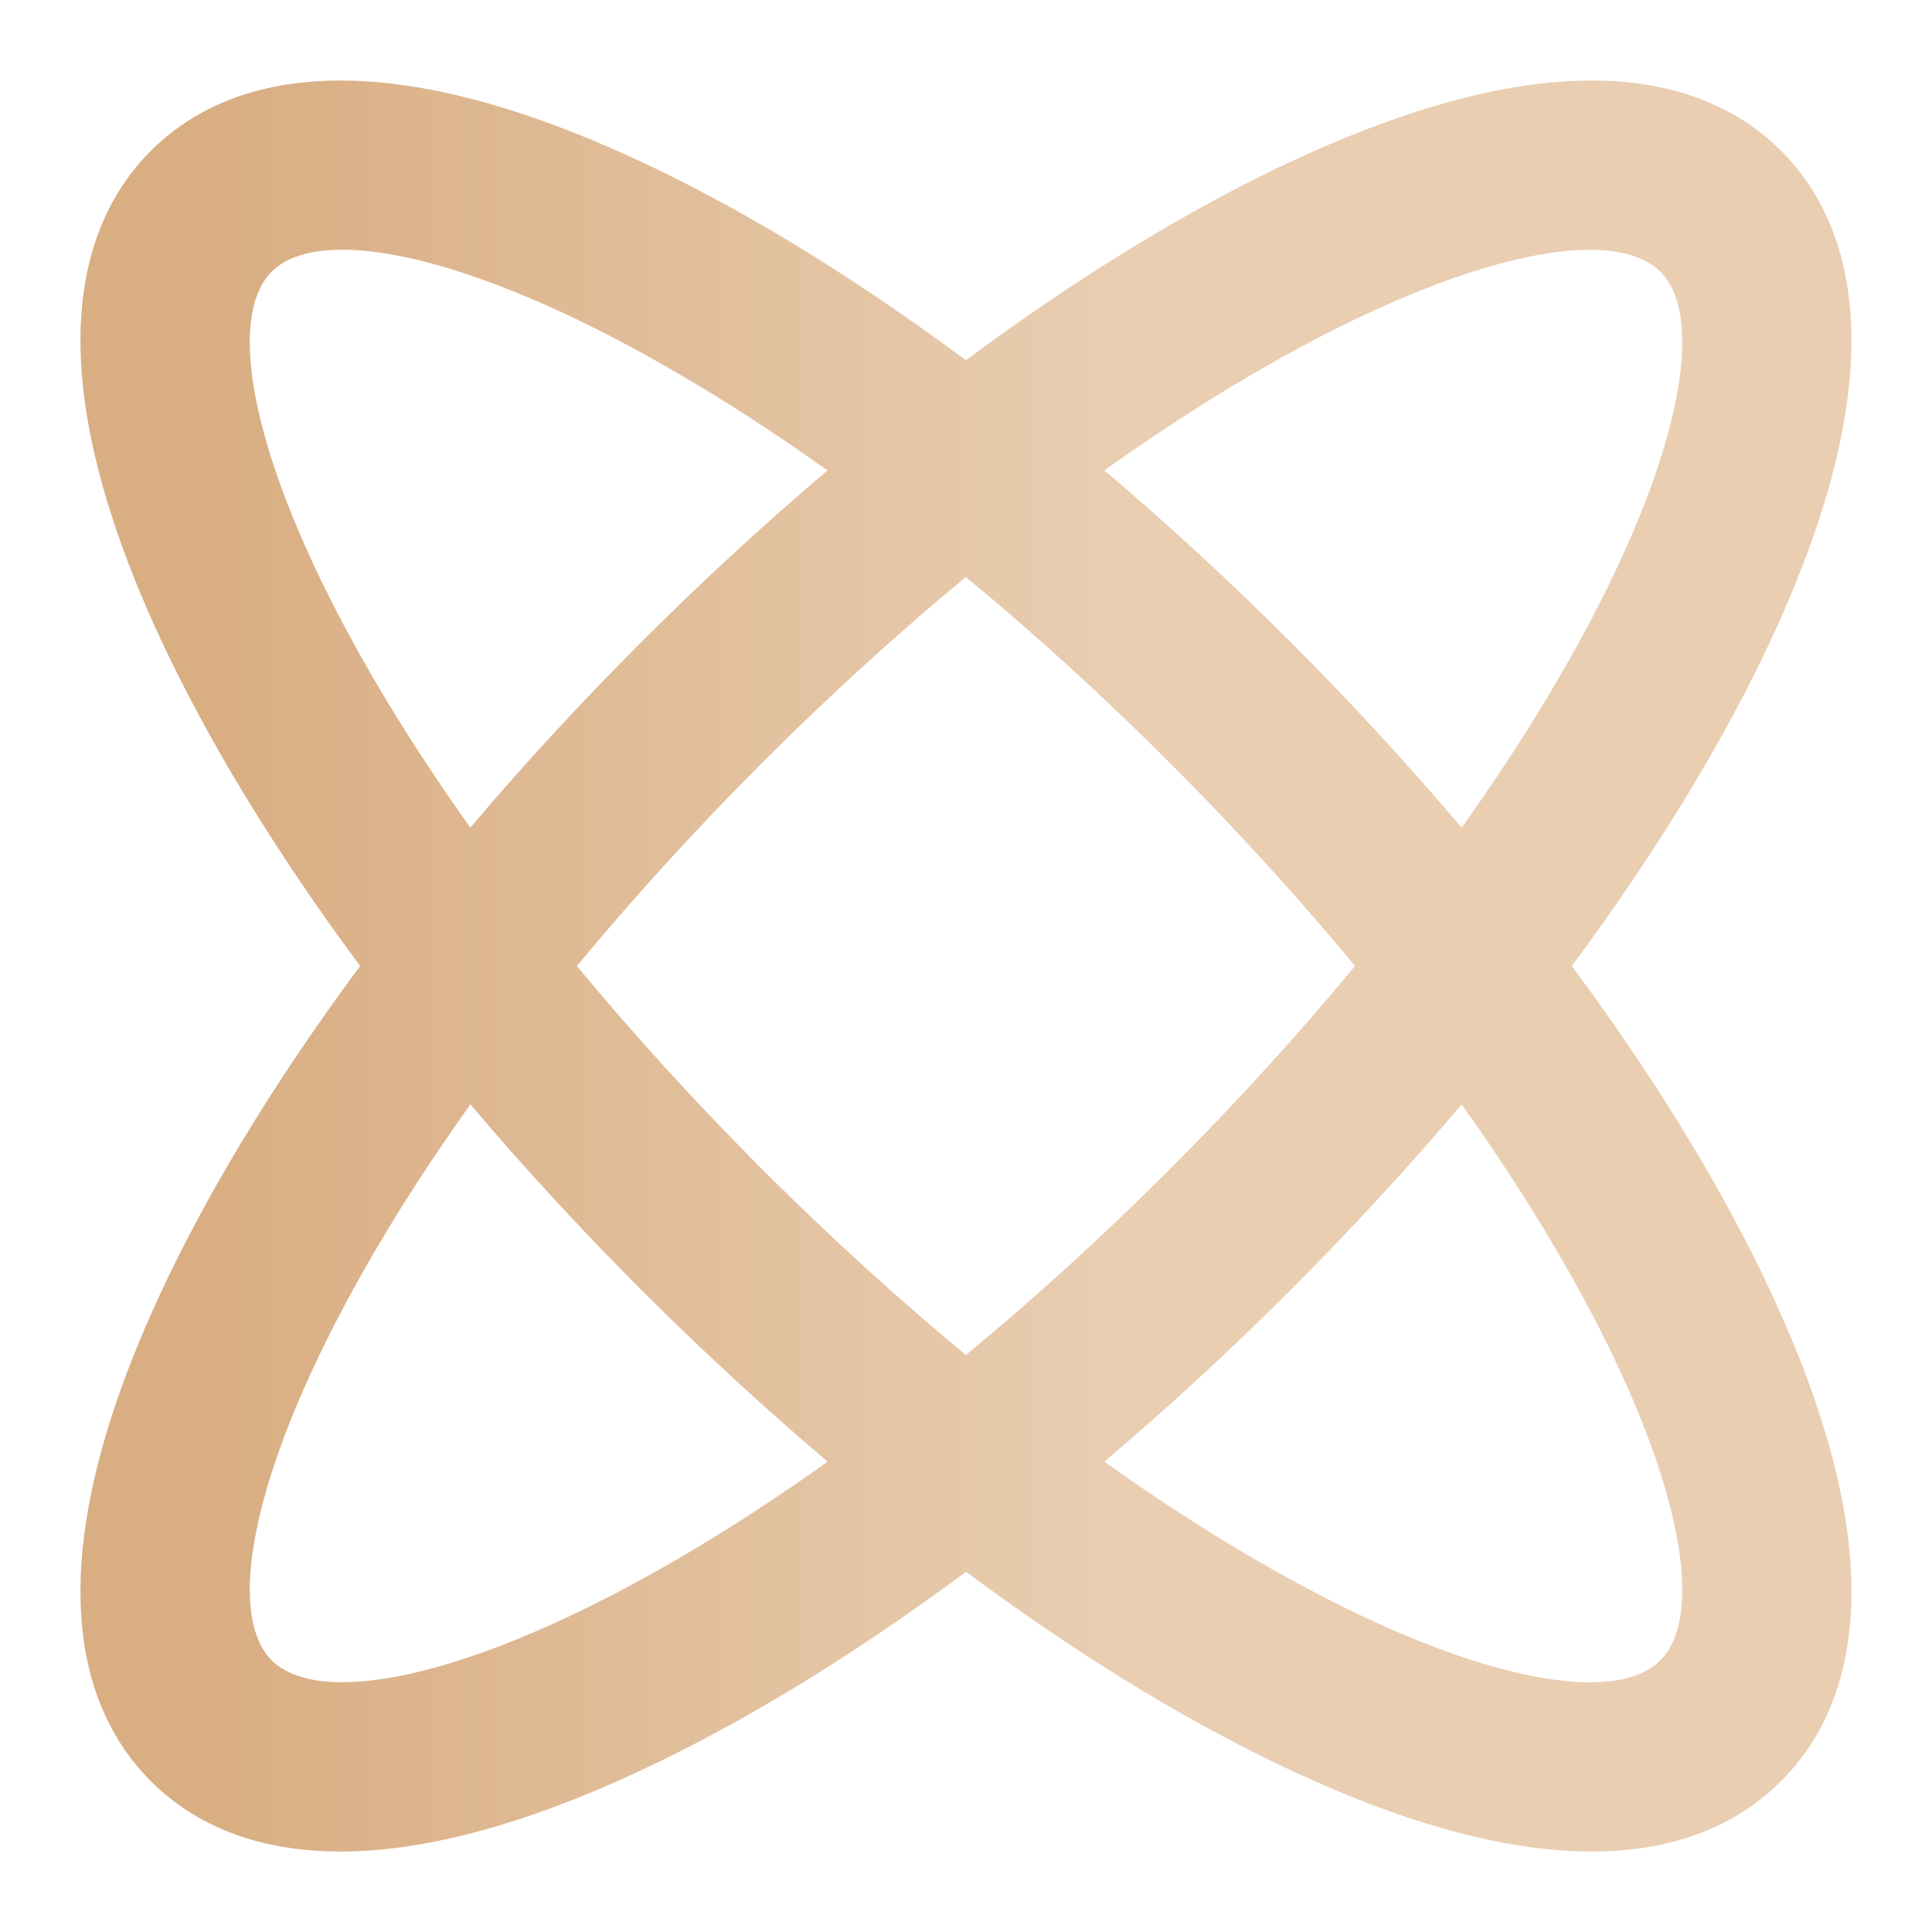 <svg width="20" height="20" viewBox="0 0 20 20" fill="none" xmlns="http://www.w3.org/2000/svg">
<path d="M16.271 10C17.085 8.903 17.759 7.816 18.253 6.791C19.708 3.771 19.156 2.28 18.438 1.561C17.719 0.843 16.228 0.292 13.208 1.747C12.183 2.241 11.096 2.915 9.999 3.729C8.902 2.915 7.816 2.241 6.79 1.747C3.77 0.292 2.28 0.843 1.561 1.562C0.843 2.281 0.291 3.771 1.746 6.791C2.241 7.817 2.915 8.904 3.728 10C2.914 11.097 2.241 12.184 1.746 13.21C0.291 16.229 0.843 17.72 1.561 18.438C1.95 18.827 2.564 19.167 3.524 19.167C4.339 19.167 5.403 18.922 6.791 18.253C7.816 17.759 8.903 17.085 10 16.271C11.097 17.086 12.183 17.759 13.209 18.253C14.596 18.922 15.66 19.167 16.476 19.167C17.435 19.167 18.049 18.827 18.438 18.438C19.157 17.72 19.708 16.229 18.253 13.21C17.759 12.184 17.085 11.097 16.271 10L16.271 10ZM17.188 2.812C17.806 3.431 17.173 5.705 15.131 8.568C14.58 7.918 13.987 7.273 13.357 6.643C12.727 6.013 12.082 5.42 11.432 4.869C14.296 2.827 16.569 2.194 17.188 2.813V2.812ZM14.027 10C13.461 10.685 12.822 11.391 12.107 12.107C11.391 12.822 10.685 13.461 10 14.027C9.315 13.461 8.609 12.822 7.893 12.107C7.178 11.391 6.539 10.685 5.972 10C6.539 9.315 7.178 8.609 7.893 7.893C8.608 7.178 9.314 6.539 9.999 5.973C10.684 6.539 11.39 7.177 12.106 7.893C12.821 8.609 13.46 9.315 14.027 10H14.027ZM2.813 2.812C2.963 2.661 3.212 2.585 3.544 2.585C4.573 2.585 6.402 3.327 8.566 4.87C7.917 5.421 7.272 6.013 6.643 6.643C6.013 7.272 5.419 7.918 4.869 8.567C2.827 5.704 2.194 3.43 2.813 2.812V2.812ZM2.813 17.188C2.194 16.569 2.827 14.295 4.869 11.432C5.42 12.082 6.013 12.727 6.643 13.357C7.273 13.987 7.918 14.58 8.568 15.131C5.704 17.173 3.431 17.806 2.812 17.187L2.813 17.188ZM17.188 17.188C16.569 17.807 14.296 17.174 11.432 15.131C12.082 14.58 12.727 13.987 13.357 13.357C13.987 12.727 14.581 12.082 15.131 11.433C17.173 14.296 17.806 16.57 17.188 17.188L17.188 17.188Z" fill="url(#paint0_linear_1026_4669)"/>
<defs>
<linearGradient id="paint0_linear_1026_4669" x1="2.38" y1="10" x2="15.858" y2="10" gradientUnits="userSpaceOnUse">
<stop stop-color="#D9AE83"/>
<stop offset="0.69" stop-color="#E9CEB2"/>
</linearGradient>
</defs>
</svg>
